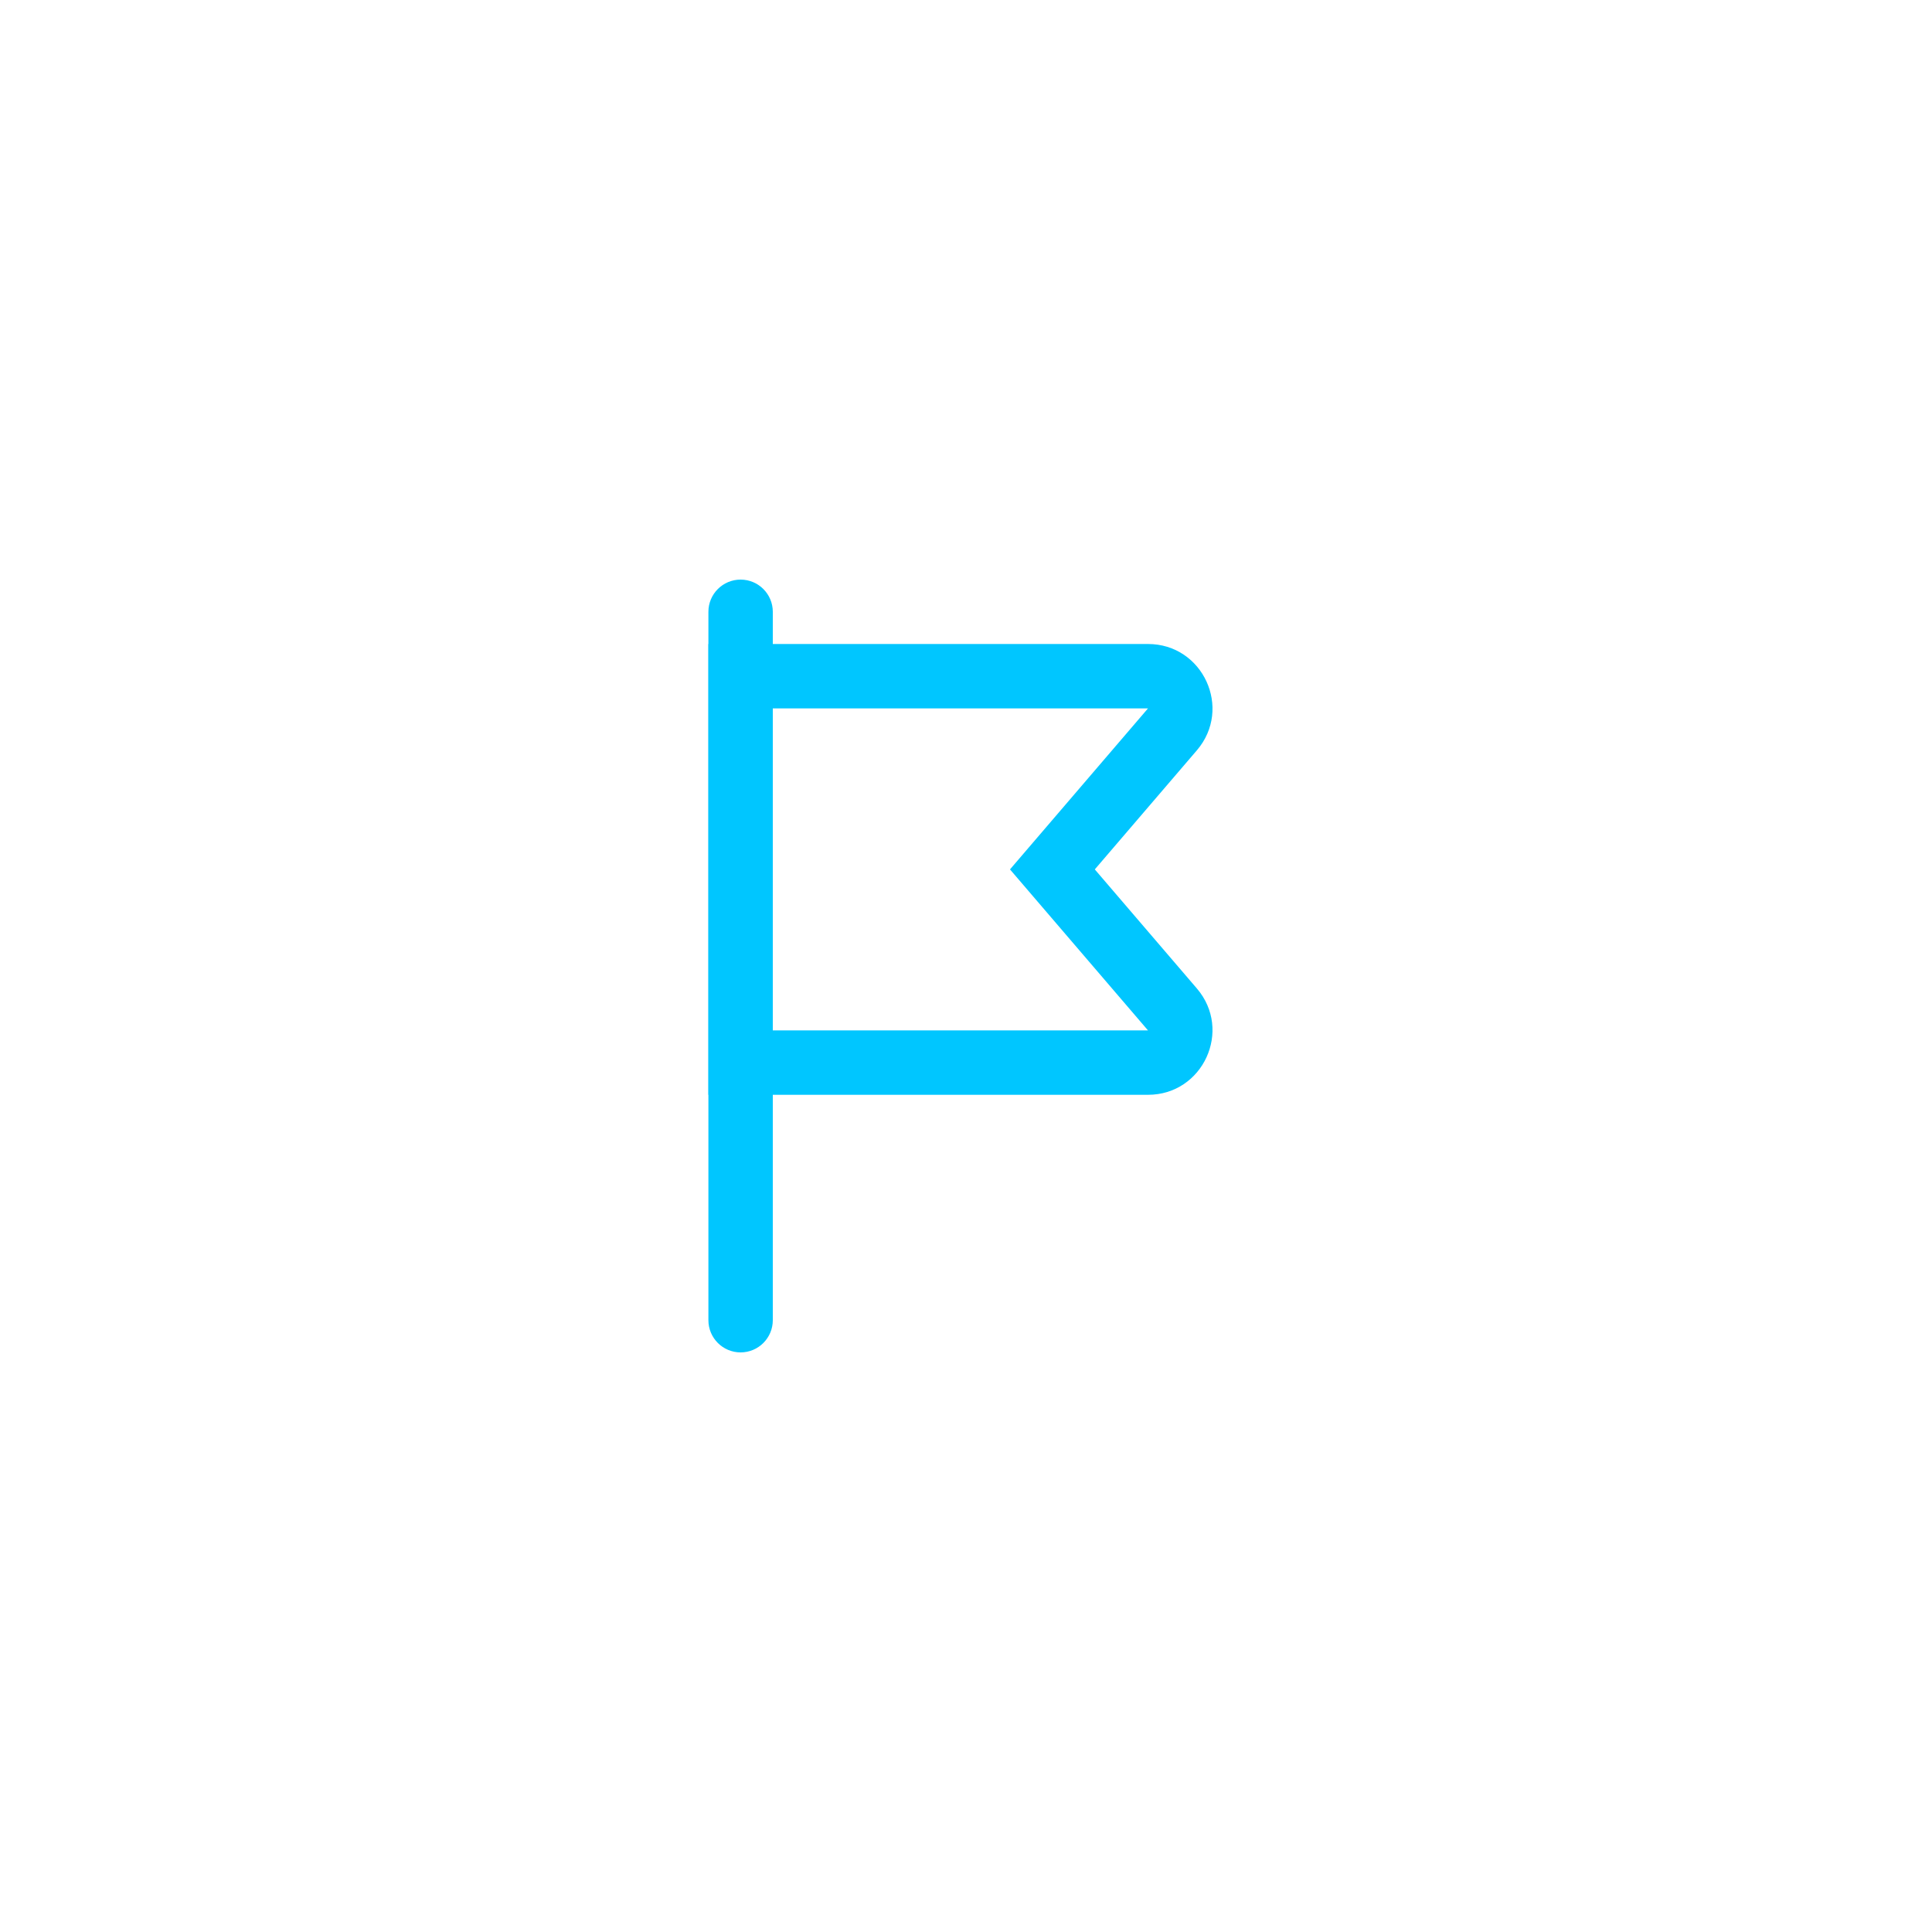 <?xml version="1.0" encoding="UTF-8"?> <svg xmlns="http://www.w3.org/2000/svg" width="60" height="60" viewBox="0 0 60 60" fill="none"> <rect width="60" height="60" fill="white"></rect> <g clip-path="url(#clip0)"> <path fill-rule="evenodd" clip-rule="evenodd" d="M34 27L37.17 23.302C38.282 22.004 37.36 20 35.652 20L22 20L22 34L35.652 34C37.36 34 38.282 31.996 37.17 30.698L34 27ZM24 32L35.652 32L31.366 27L35.652 22L24 22L24 32Z" fill="#00C6FF"></path> <path d="M22 19C22 18.448 22.448 18 23 18V18C23.552 18 24 18.448 24 19L24 41C24 41.552 23.552 42 23 42V42C22.448 42 22 41.552 22 41L22 19Z" fill="#00C6FF"></path> </g> <defs> <clipPath id="clip0"> <rect width="24" height="24" fill="white" transform="translate(18 18)"></rect> </clipPath> </defs> </svg> 